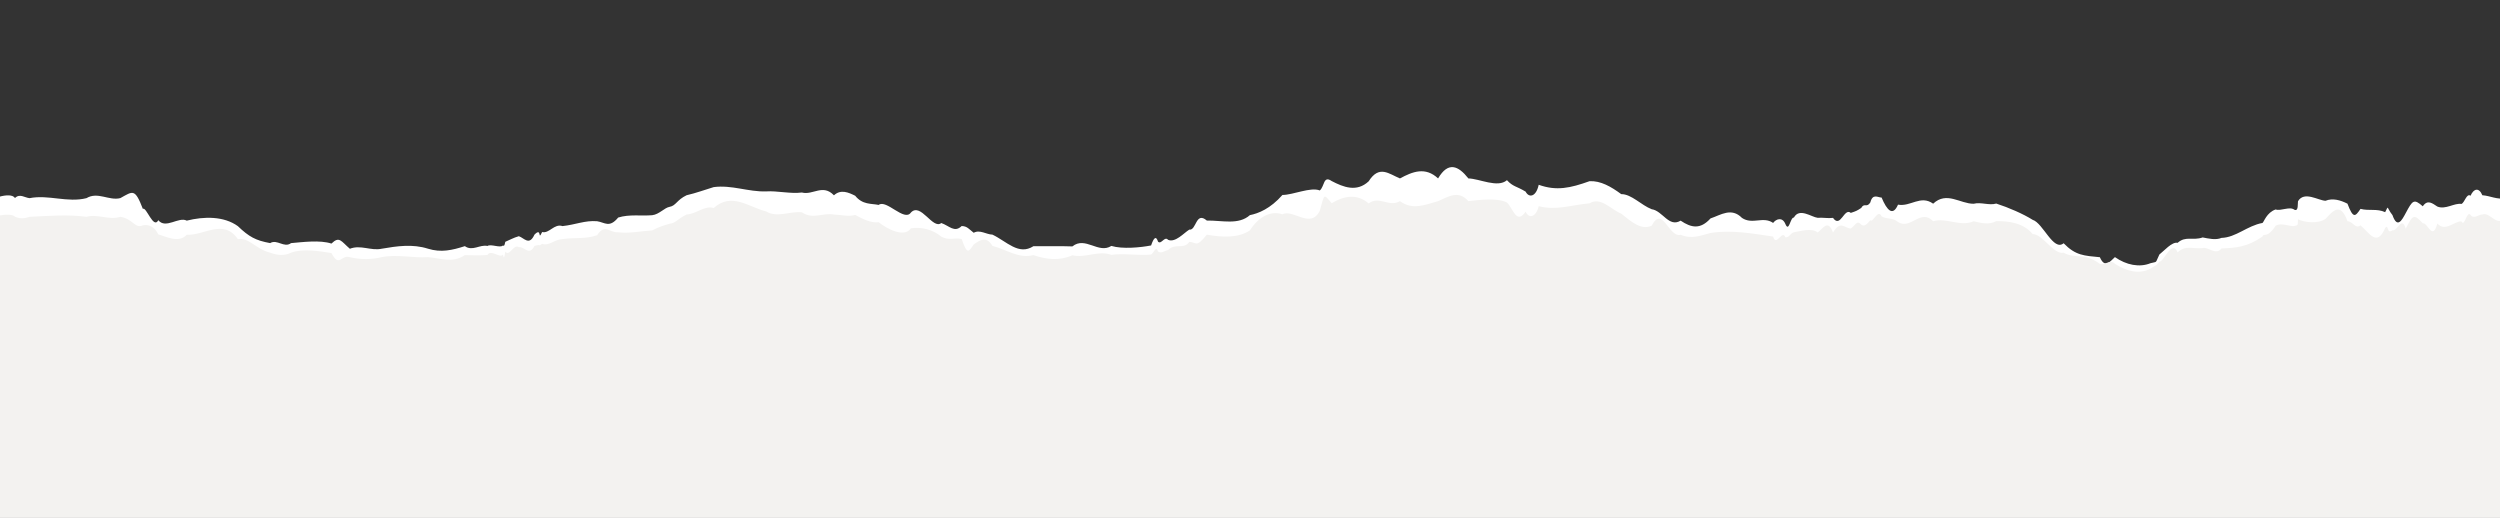 <?xml version="1.0" encoding="UTF-8"?>
<svg id="Layer_1" data-name="Layer 1" xmlns="http://www.w3.org/2000/svg" viewBox="0 0 1444 299">
  <rect x="0" y="0" width="1444" height="299" fill="#333333" stroke="none"/>
  <defs>
    <style>
      .cls-1 {
        fill: #fff;
      }

      .cls-2 {
        fill: #f3f2f0;
      }
    </style>
  </defs>
  <path class="cls-1" d="m1447.02,114.43c-4.59,1.05-8.6-1.34-13.22-1.66-1.9-4.58-4.96-4.01-6.81.28-2.32-1.59-3.32,3.91-5.27,4.75-4.03-.7-9.24,3.46-13.92,1.5-2.79-1.79-5.62-4.31-8.4-.14-5.16-4.52-5.9-3.5-9.85,3.92-2.29,4.28-4.88,9.09-7.67,1.15-3.54-4.38-2.02-6.07-4.21-1.68-4.8-2.21-9.23-.61-14.24-1.9-3.03,4.48-4.19,5.84-7.54-3.01-4.13-2.07-8.5-3.36-12.69-1.67-4.21-.17-12.31-5.79-15.89.28-.23,1.19.43,6.08-2.08,4.89-2.77-2.1-7.73.9-10.84-.15-5.22,1.79-6.74,7.26-7.59,7.79-8.74,1.56-15.31,8.4-23.68,8.63-3.28,1.4-7.53.37-10.86-.27-5.54,1.98-9.86-1.05-14.48,3.12-3.2-.79-7.97,4.79-10.52,6.74-2.61,5.42-.9,3.88-5.13,5.03-6.38,2.59-13.98,1.07-20.55-3.52-2.89,2.65-5.81,6.67-8.7.06-9.23-.9-13.99-.96-20.93-8.07-5.87,4.92-11.91-11.69-17.86-13.51-5.46-3.43-13.81-7.08-21.05-9.41-4.21,1.22-8.8-.98-13.05.11-7.8.06-15.6-7.38-23.4-.04-7.28-5.2-12.98,1.89-20.3.56-2.98,6.92-6.37,3.36-9.48-4.1-2.05.03-5.14-2.58-6.5,2.79-2.06,3.37-3.47,0-5.27,3.21-2.48,1.66-2.99,1.85-6.01,2.85-3.87-3.23-5.92,9.12-10.28,2.89-2.93.39-5.92-.3-8.85-.04-3.53-.37-10.54-5.99-13.74-.17-2.16-.16-2.78,9-4.98,3.61-1.72-4.03-5.26-2.85-7.03-.49-5.79-4.04-11.86,1.17-17.97-2.88-6.11-6.25-12.25-1.71-18.18.28-5.87,6.45-11.01,5.5-17.26,1.29-6.83,4.11-10.37-5.69-16.72-6.61-5.96-2.26-11.72-8.79-17.59-8.71-5.87-4.31-11.87-7.8-18.3-7.48-11.21,4.01-19.11,5.74-29.37,2.08-1.5,7.04-5.63,7.72-7.56,3.95-5.3-3.21-7.25-2.77-10.78-6.61-5.39,4.66-15.88-.9-22.28-1.01-5.83-7.4-11.67-9.94-17.5,0-7.34-6.87-14.68-3.97-22.02,0-6.39-2.63-11.98-7.96-18.07,1.66-6.89,6.46-14.65,3.36-21.37-.15-4.88-3.4-4.07,3.08-6.85,5.43-5.35-2.14-15.38,2.6-21.6,2.61-6.95,7.94-13.95,10.7-18.78,11.64-6.58,5.83-15.95,3.01-24.88,3.14-6.47-5.56-5.97,5.87-10.13,5.23-3.21,2-8.05,7.68-12.26,5.89-2.04-2.39-3.97,3.03-5.81,1.04-1.11-3.52-2.44-2.35-3.99,2.21-6.11,1.21-16.62,2.2-22.95.28-7.48,4.78-15-5.77-22.52.28-7.52-.27-15.04-.06-22.5-.12-8.58,5.48-15.39-2.75-23.68-6.69-3.56-.08-7.31-3.07-10.8-1.06-2.89-2.22-3.72-3.79-6.96-3.91-4.18,4.06-7.12-.11-11.78-1.73-4.93,4-11.89-12.16-17.58-6.01-3.78,5.41-14.18-7.87-18.58-4.44-4.28-.89-9.35,0-13.57-5.3-3.8-1.9-8.33-3.92-12.27-.25-6.44-6.76-12.12.07-18.53-1.62-6.6.86-14.28-1.08-20.63-.64-10.28.35-19.92-3.87-30.3-2.48-5.32,1.59-10.04,3.41-15.66,4.7-5.69,2.73-6.13,6.06-9.79,6.69-3.01.51-5.98,4.35-10.06,4.84-6.35.54-13.2-.66-19.65,1.35-5.11,6.19-7.66,2.82-12.17,2.13-7.04-.58-12.54,2.03-20.01,2.81-4.73-1.63-7.68,4.5-11.75,3.42-2.68,5.7.09-3.13-4.44,1.53-3.03,6.64-5.96,1.89-9.01.89-3.18.9-5.36,2.22-7.82,3.23-.57,2.75-.78,2.38-1.4,2.13-1.52,1.61-6.99-1.04-8.9.28-4.33-.99-8.75,3.26-13.06.1-7.33,2.35-13.76,3.82-21.25,1.49-8.93-2.84-17.86-1.53-26.79,0-6.12,1.35-12.26-2.43-18.38.03-5.19-4.46-6.05-7.45-10.65-3-6.7-2.19-16.57-.84-23.32-.27-4.01,3.02-8.05-2.47-12.07,0-8.35-1.52-12.21-3.62-18.66-9.8-8.16-5.89-19.64-5.64-29.52-3.18-4.66-2.47-12.13,5.03-16.44-.25-2.77,5.42-6.93-7.98-8.92-6.56-4.61-11.89-5.64-10.28-12.99-6.21-6.51,1.7-13.05-3.9-19.57.03-10.96,2.77-21.91-2.15-32.87,0-2.8-.24-5.63-2.85-8.42-.08-2.65-4.05-15.7.94-17.04,3.33v222.46h1484.47s-1.82-14.11-4.54-35.27c-2.73-21.16-6.36-49.32-9.99-77.59-3.63-23.16-7.27-53.85-9.99-77.59-2.73-14.22-4.54-33.77-4.54-35.27h0Z"/>
  <path class="cls-2" d="m1447.02,125.21c-4.59,6.77-8.6-3.1-13.22-1.32-1.9-.12-4.96,2.93-6.81.22-2.32-2.66-3.32,7.35-5.27,3.78-4.03-.34-9.24,6.35-13.92,1.2-2.79,10.45-5.62-.78-8.4-.11-5.16-5.74-5.9-4.75-9.85,3.12-2.29-7.85-4.88,1.73-7.67.91-3.54,2.57-2.02-4-4.21-1.34-4.8,11.33-9.23,2.67-14.24-1.51-3.03,2.3-4.19-2.16-7.54-2.4-4.13-11.49-8.5-5.72-12.69-1.33-4.21,3-12.31,2.04-15.89.22-.23,3.34.43,3.32-2.08,3.9-2.77.38-7.73-2.22-10.84-.12-5.22,7.84-6.74,3.73-7.59,6.2-8.74,6.05-15.31,6.55-23.68,6.87-3.28,4.24-7.53-1.08-10.86-.22-5.54.66-9.86-1.93-14.48,2.49-3.2-7.89-7.97,5.59-10.52,5.37-2.61,3.16-.9,1.11-5.13,4.01-6.38,3.5-13.98,1.51-20.55-2.8-2.89-2.84-5.81,1.1-8.7.05-9.23-6.78-13.99-2.61-20.93-6.43-5.87,1.2-11.91-10.71-17.86-10.76-5.46-6.57-13.81-7.51-21.05-7.5-4.21,2.35-8.8,1.06-13.05.09-7.8,3.38-15.6-2.26-23.4-.03-7.28-7.55-12.98,5.18-20.3.45-2.98-2.68-6.37-1.4-9.48-3.26-2.05-4.68-5.14,4.13-6.5,2.22-2.06,2.46-3.47,3.9-5.27,2.56-2.48-2.76-2.99.03-6.01,2.27-3.87-.27-5.92-4.97-10.28,2.3-2.93-8.05-5.92-2.15-8.85-.03-3.53-2.97-10.54-.55-13.74-.13-2.16.58-2.78,3.32-4.98,2.88-1.72-4.78-5.26,5.91-7.03-.39-11.58-1.72-24.28-4.01-36.15-2.07-5.87,1.55-11.01,3.7-17.26,1.03-6.83,1.94-10.37-17.32-16.72-5.27-5.96,2.82-11.72-2.17-17.59-6.94-5.87-2.32-11.87-9.94-18.3-5.96-11.21,1.05-19.11,4.26-29.37,1.66-1.5,6.29-5.63,7.49-7.56,3.15-5.3,7.78-7.25-1.94-10.78-5.26-5.39-2.85-15.88-1.54-22.28-.8-5.83-6.63-11.67-2.49-17.5,0-7.34,2.04-14.68,5.41-22.02,0-6.39,3.75-11.98-3.34-18.07,1.32-6.89-5.95-14.65-4.21-21.37-.12-4.88-5.75-4.07-5.48-6.85,4.32-5.35,10.84-15.38-1.15-21.6,2.08-6.95-2.38-13.95,1.69-18.78,9.27-6.58,4.5-15.95,4.08-24.88,2.5-6.47,7.98-5.97,4.21-10.13,4.16-3.21,4.63-8.05.43-12.26,4.7-2.04.4-3.97,2.26-5.81.83-1.11-3.76-2.44.96-3.99,1.76-6.11.82-16.62-.87-22.95.22-7.48-2.81-15,2.03-22.52.22-7.52,3.35-15.04,2.45-22.5-.1-8.58,2.21-15.39-3.2-23.68-5.33-3.56-5.99-7.31-3.24-10.8-.84-2.89,4.21-3.72,6.35-6.96-3.12-4.18-1.04-7.12,1.15-11.78-1.38-4.93-4.23-11.89-5.74-17.58-4.79-3.78,5.73-14.18.09-18.58-3.54-4.28.64-9.35-1.9-13.57-4.22-3.8,1.21-8.33-.13-12.27-.2-6.44-1.22-12.12,3.03-18.53-1.29-6.6-.85-14.28,3.39-20.63-.51-10.28-2.59-19.92-11.24-30.3-1.98-5.32-1.6-10.04,3.48-15.66,3.75-5.69,2.86-6.13,4.91-9.79,5.33-3.01.9-5.98,1.68-10.06,3.86-6.35.34-13.2,1.9-19.65,1.08-5.11.34-7.66-5.25-12.17,1.7-7.04,2.39-12.54,1.16-20.01,2.24-4.73.15-7.68,4.18-11.75,2.72-2.68,1.86.09-.1-4.44,1.22-3.03,6.12-5.96.16-9.01.71-3.18-2.02-5.36,5.76-7.82,2.58-.57,3.39-.78,4.63-1.4,1.7-1.52,2.46-6.99-3.29-8.9.23-4.33.37-8.75.22-13.06.08-7.33,4.88-13.76,1.77-21.25,1.18-8.93.61-17.86-1.77-26.79,0-6.12,1.49-12.26,1.47-18.38.03-5.19-1.62-6.05,6.31-10.65-2.39-6.7-1.08-16.57-2.74-23.32-.22-4.01,2.02-8.05,1.47-12.07,0-8.35-2.06-12.21-8.94-18.66-7.81-8.16-12.05-19.64-1.96-29.52-2.54-4.66,5.09-12.13.93-16.44-.2-2.77-5.72-6.93-5.66-8.92-5.23-4.61,2.08-5.64-3.74-12.99-4.95-6.51,2.16-13.05-1.81-19.57.02-10.96-1.46-21.91-.51-32.87,0-2.8,1.03-5.63,1.23-8.42-.07-2.65-2.81-15.7.09-17.04,2.65v177.24h1484.47s-1.82-11.24-4.54-28.1c-2.73-18.47-6.36-35.89-9.99-61.82-3.63-20.43-7.27-41.01-9.99-61.82-2.73-19.24-4.54-28.54-4.54-28.1h0Z"/>
</svg>
